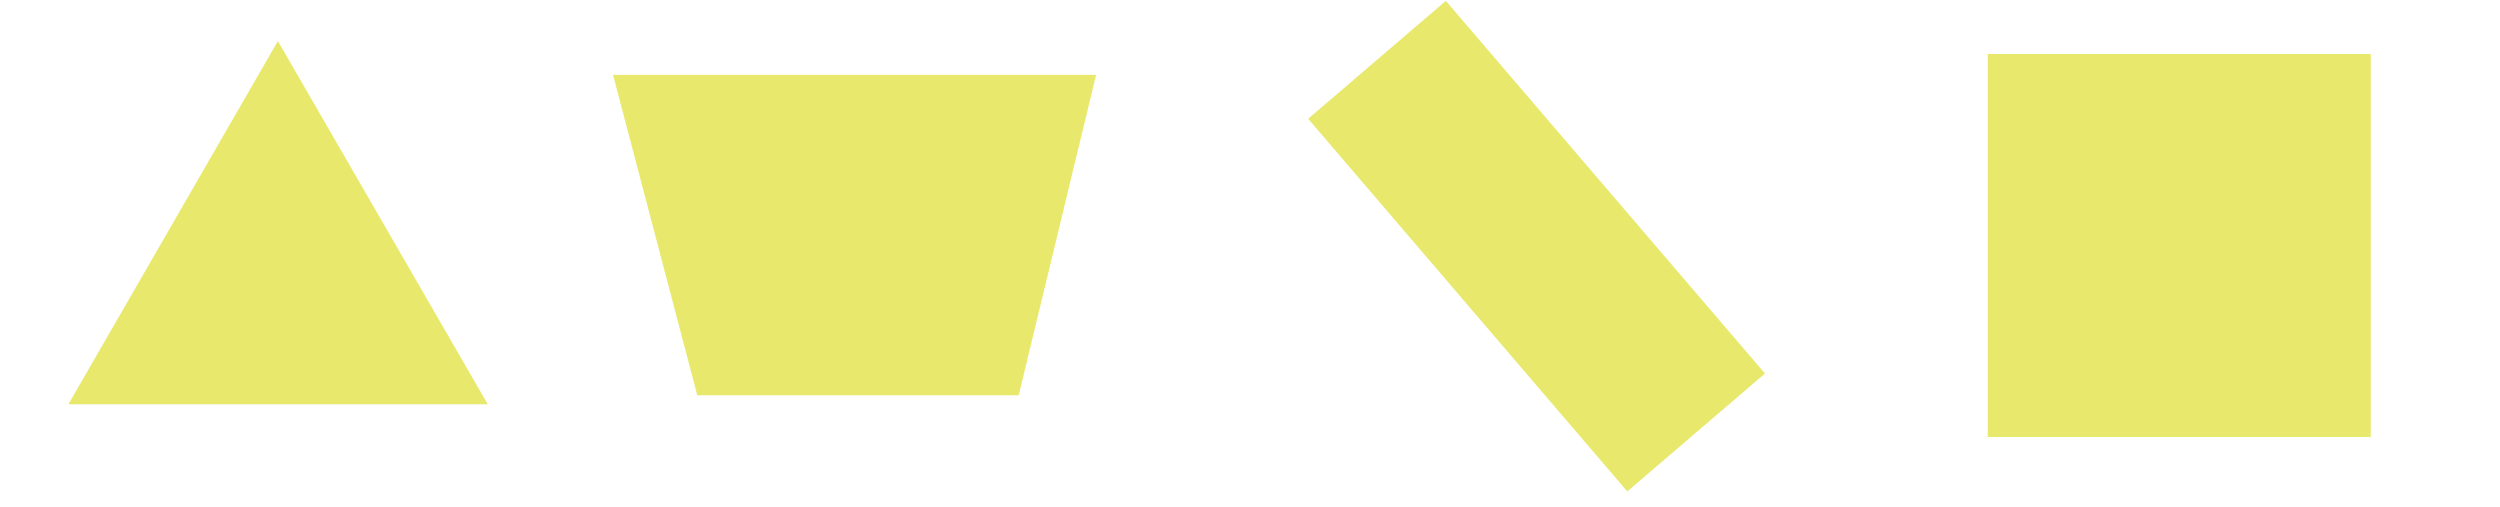 <?xml version="1.0" encoding="utf-8"?>
<!-- Generator: Adobe Illustrator 20.1.0, SVG Export Plug-In . SVG Version: 6.00 Build 0)  -->
<svg version="1.1" id="Слой_1" xmlns="http://www.w3.org/2000/svg" xmlns:xlink="http://www.w3.org/1999/xlink" x="0px" y="0px"
	 viewBox="0 0 694.5 140.8" style="enable-background:new 0 0 694.5 140.8;" xml:space="preserve">
<style type="text/css">
	.st0{fill:#E8E96C;}
</style>
<polygon class="st0" points="77.2,11.4 135.5,112.3 19,112.3 "/>
<polygon class="st0" points="283,109.8 193.7,109.8 170.3,20.8 304.5,20.8 "/>
<rect x="401.9" y="0" transform="matrix(0.759 -0.65 0.65 0.759 58.358 294.231)" class="st0" width="50.4" height="136.4"/>
<rect x="552.2" y="15" class="st0" width="106.4" height="106.4"/>
</svg>
